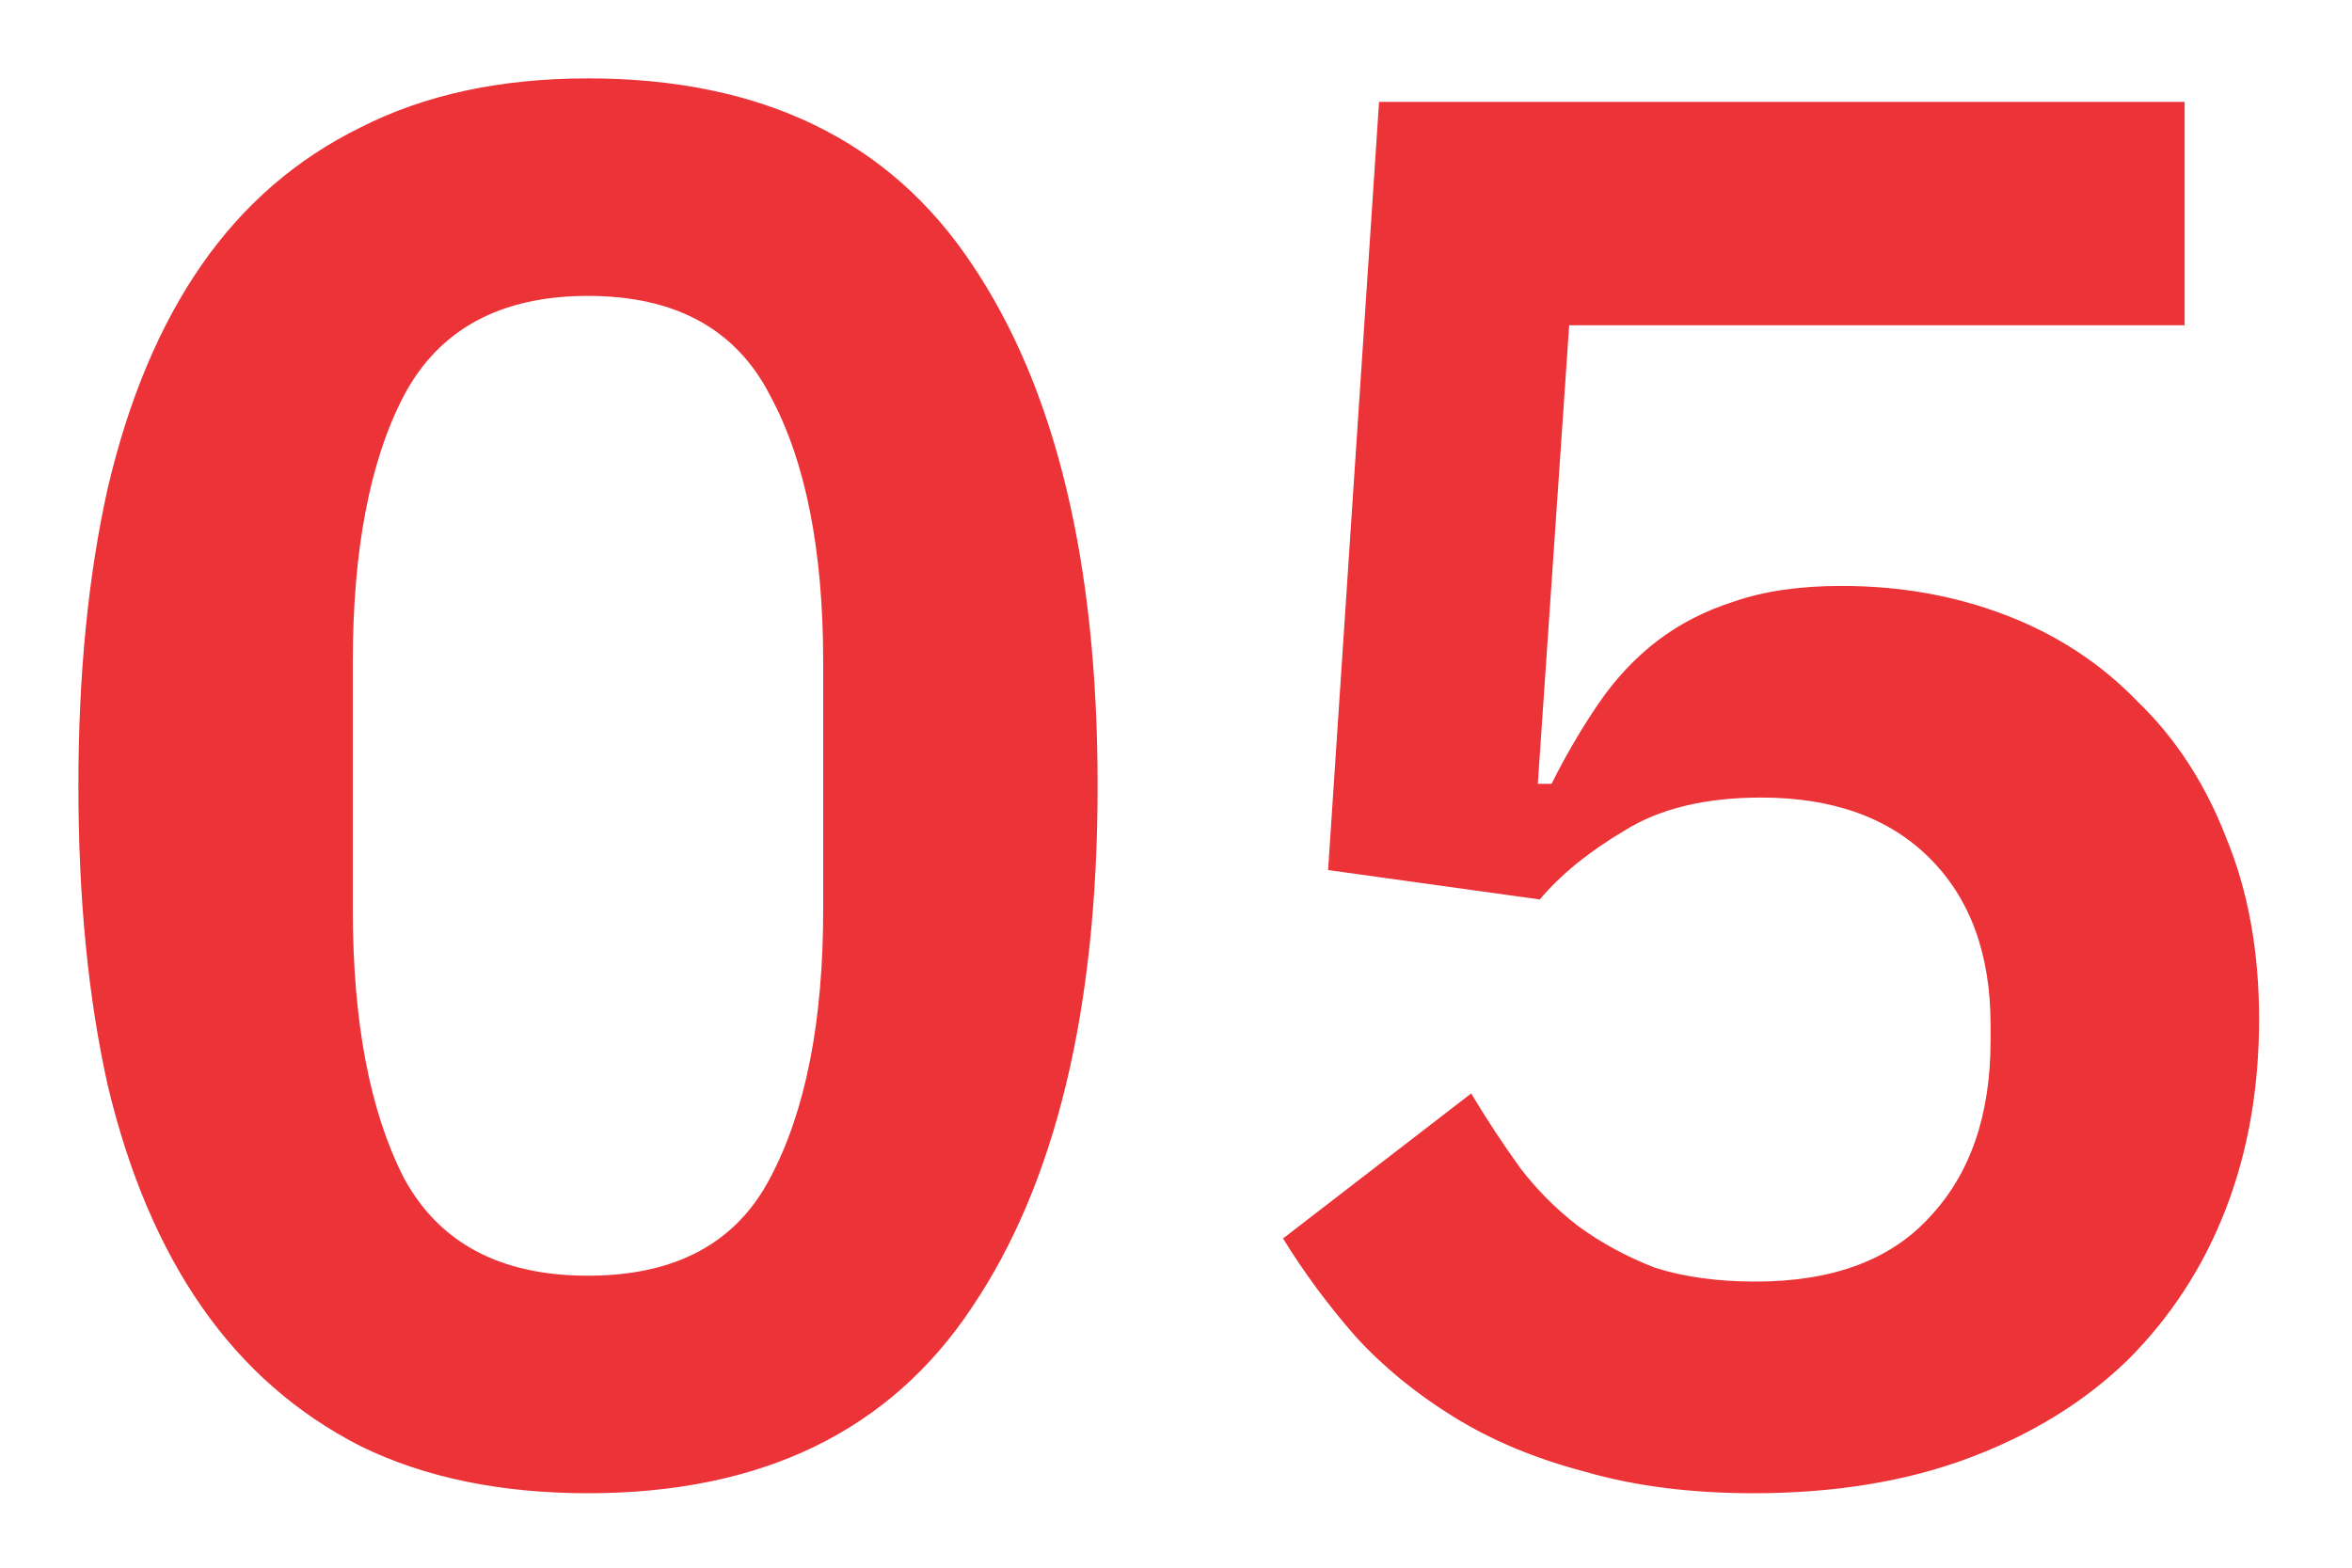 <svg width="24" height="16" viewBox="0 0 24 16" fill="none" xmlns="http://www.w3.org/2000/svg">
<path d="M6 15.24C5.107 15.24 4.333 15.08 3.68 14.76C3.027 14.427 2.487 13.953 2.06 13.34C1.633 12.727 1.313 11.973 1.1 11.08C0.9 10.187 0.8 9.167 0.8 8.02C0.8 6.887 0.9 5.873 1.1 4.98C1.313 4.073 1.633 3.313 2.06 2.7C2.487 2.087 3.027 1.62 3.68 1.3C4.333 0.967 5.107 0.8 6 0.8C7.773 0.8 9.08 1.433 9.92 2.7C10.773 3.967 11.2 5.74 11.2 8.02C11.2 10.3 10.773 12.073 9.92 13.34C9.08 14.607 7.773 15.24 6 15.24ZM6 13.02C6.893 13.02 7.513 12.687 7.86 12.02C8.22 11.34 8.4 10.427 8.4 9.28V6.76C8.4 5.613 8.22 4.707 7.86 4.04C7.513 3.36 6.893 3.02 6 3.02C5.107 3.02 4.48 3.36 4.12 4.04C3.773 4.707 3.6 5.613 3.6 6.76V9.28C3.6 10.427 3.773 11.34 4.12 12.02C4.48 12.687 5.107 13.02 6 13.02ZM22.292 3.32H16.012L15.692 8H15.832C15.979 7.707 16.139 7.433 16.312 7.18C16.485 6.927 16.686 6.713 16.912 6.54C17.139 6.367 17.399 6.233 17.692 6.14C17.999 6.033 18.366 5.98 18.792 5.98C19.392 5.98 19.952 6.08 20.472 6.28C20.992 6.48 21.439 6.773 21.812 7.16C22.199 7.533 22.499 7.993 22.712 8.54C22.939 9.087 23.052 9.707 23.052 10.4C23.052 11.107 22.939 11.753 22.712 12.34C22.485 12.927 22.152 13.44 21.712 13.88C21.272 14.307 20.732 14.64 20.092 14.88C19.452 15.12 18.719 15.24 17.892 15.24C17.252 15.24 16.679 15.167 16.172 15.02C15.665 14.887 15.219 14.7 14.832 14.46C14.445 14.22 14.112 13.947 13.832 13.64C13.552 13.32 13.306 12.987 13.092 12.64L15.012 11.16C15.172 11.427 15.339 11.68 15.512 11.92C15.685 12.147 15.886 12.347 16.112 12.52C16.352 12.693 16.612 12.833 16.892 12.94C17.186 13.033 17.526 13.08 17.912 13.08C18.699 13.08 19.292 12.86 19.692 12.42C20.105 11.98 20.312 11.38 20.312 10.62V10.46C20.312 9.74 20.105 9.173 19.692 8.76C19.279 8.347 18.706 8.14 17.972 8.14C17.399 8.14 16.932 8.253 16.572 8.48C16.212 8.693 15.925 8.927 15.712 9.18L13.552 8.88L14.072 1.04H22.292V3.32Z" fill="#EC3338"/>
</svg>
